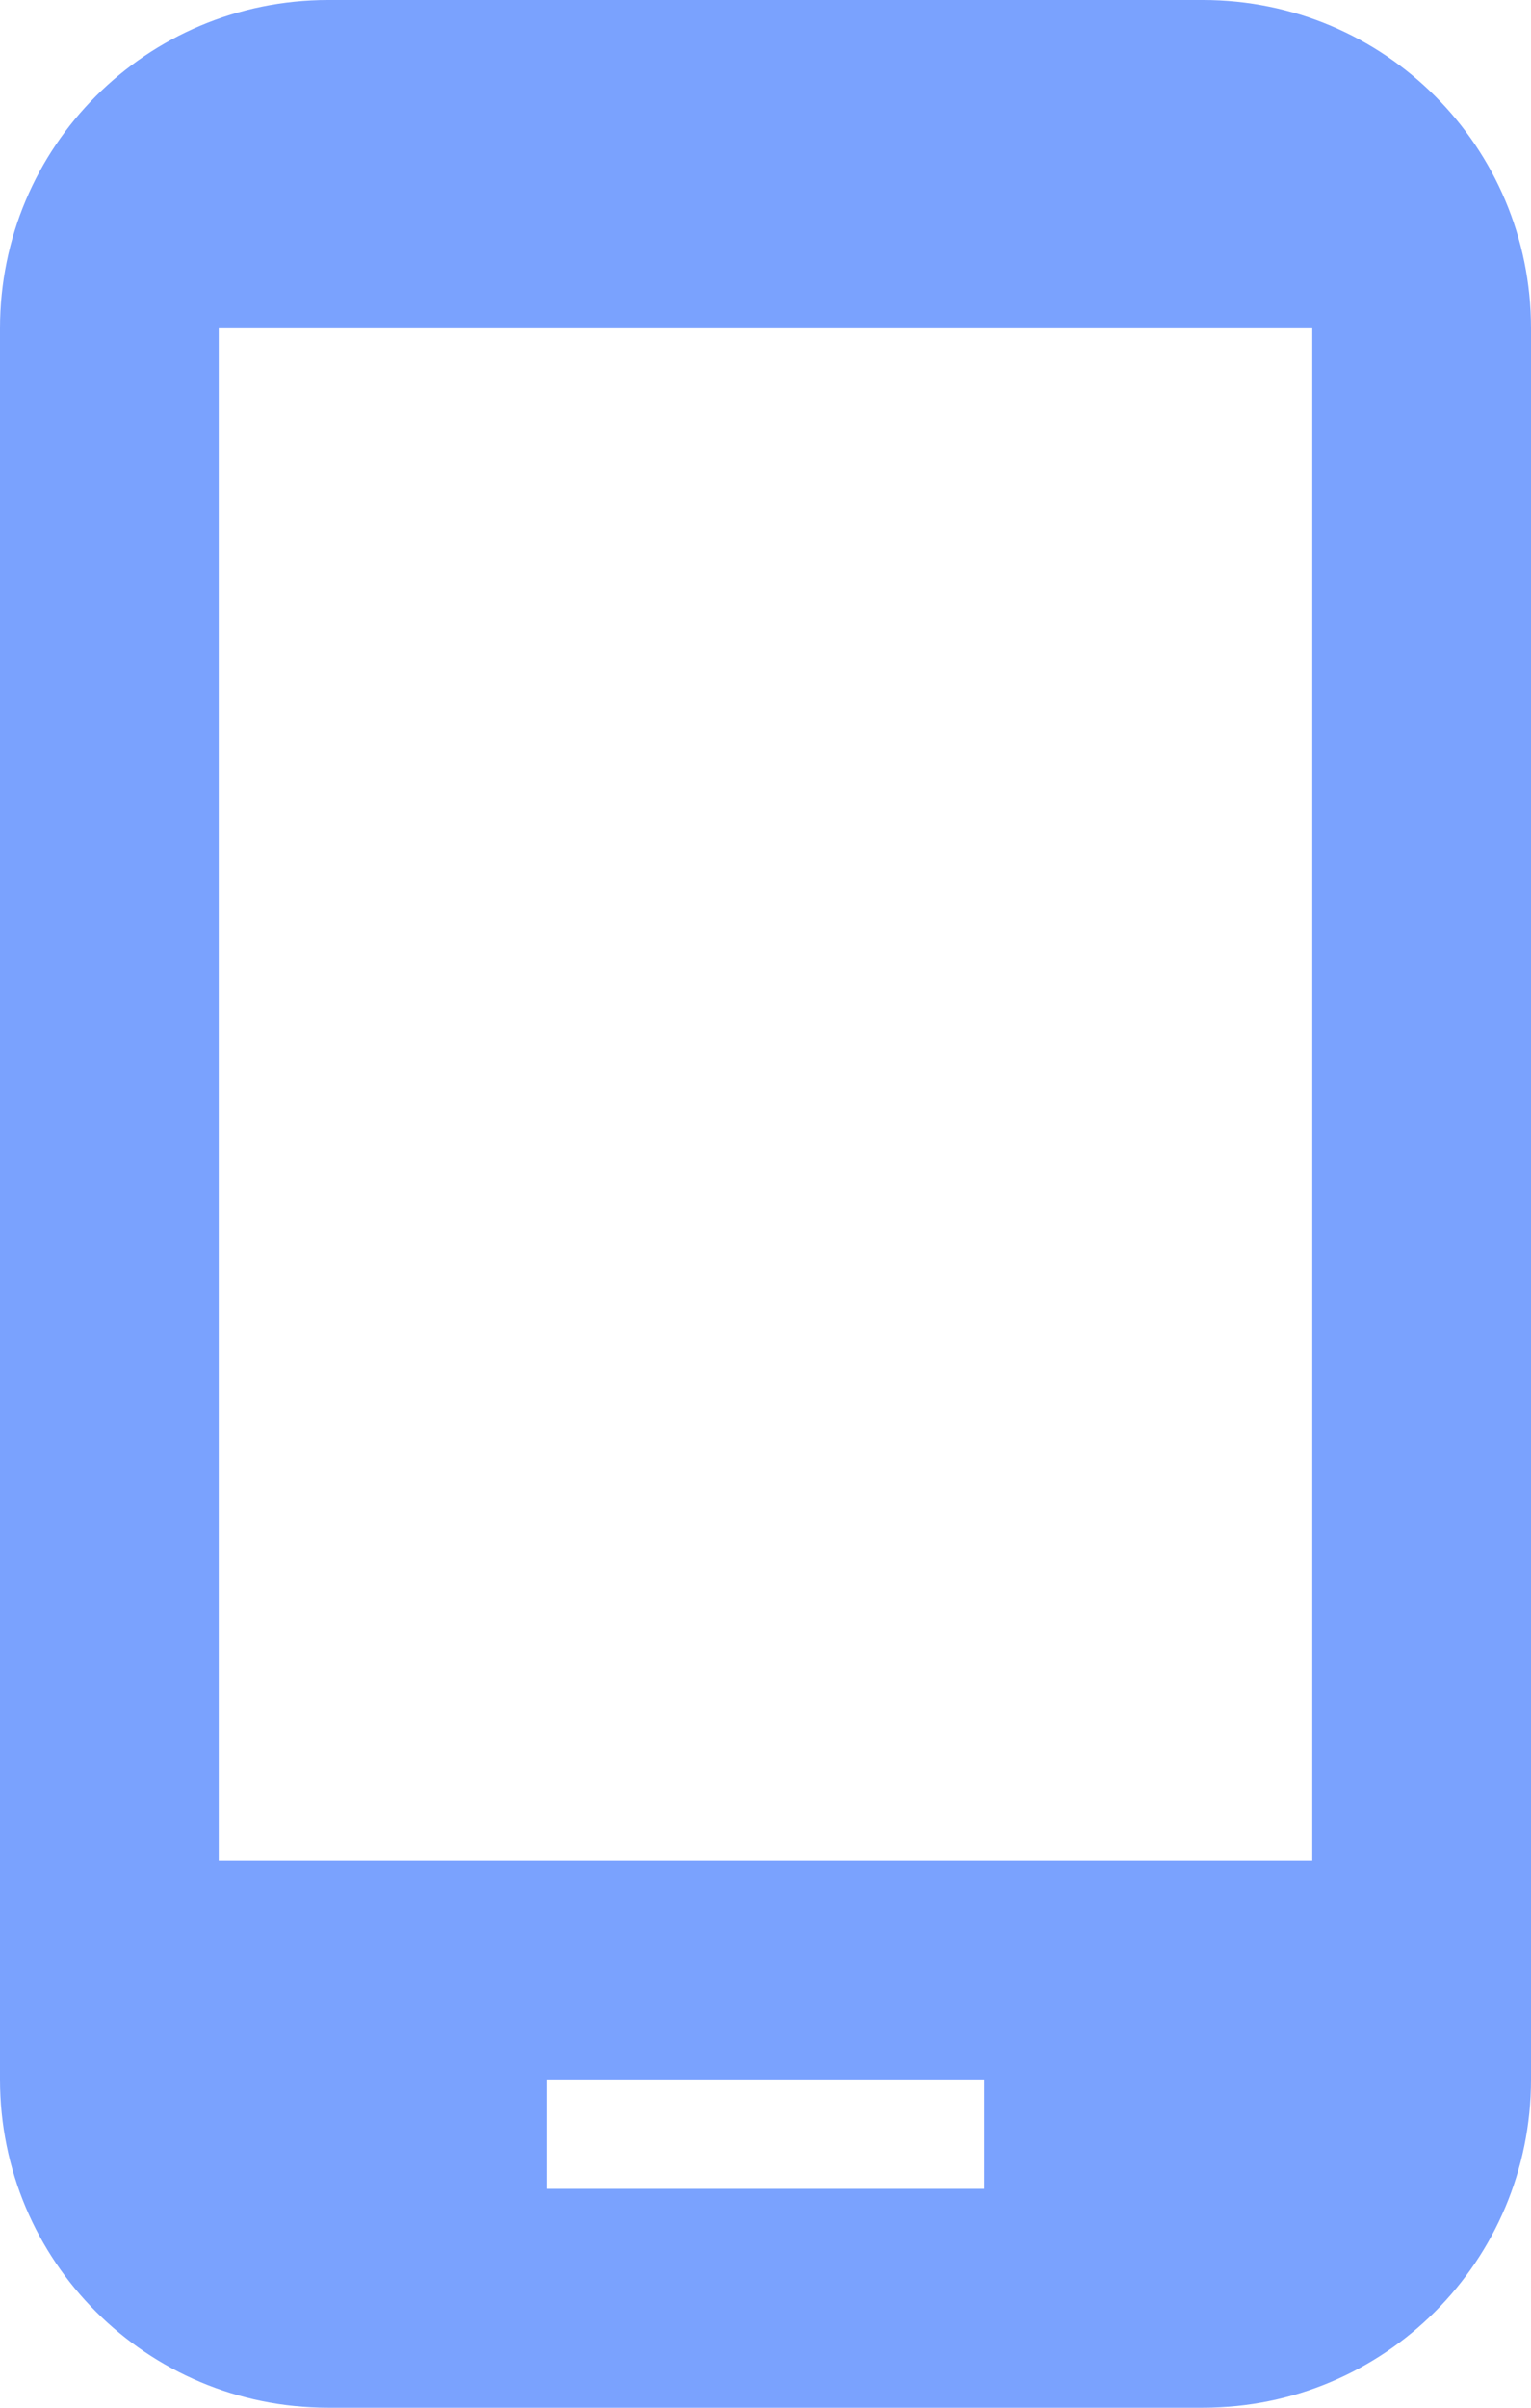 <svg xmlns="http://www.w3.org/2000/svg" width="14" height="22" fill="none" viewBox="0 0 14 22"><path fill="#7AA2FE" d="M11 0H3C1.34 0 0 1.34 0 3v16c0 1.66 1.34 3 3 3h8c1.66 0 3-1.34 3-3V3c0-1.66-1.34-3-3-3m1 17H2V3h10zm-3 3H5v-1h4z"/></svg>